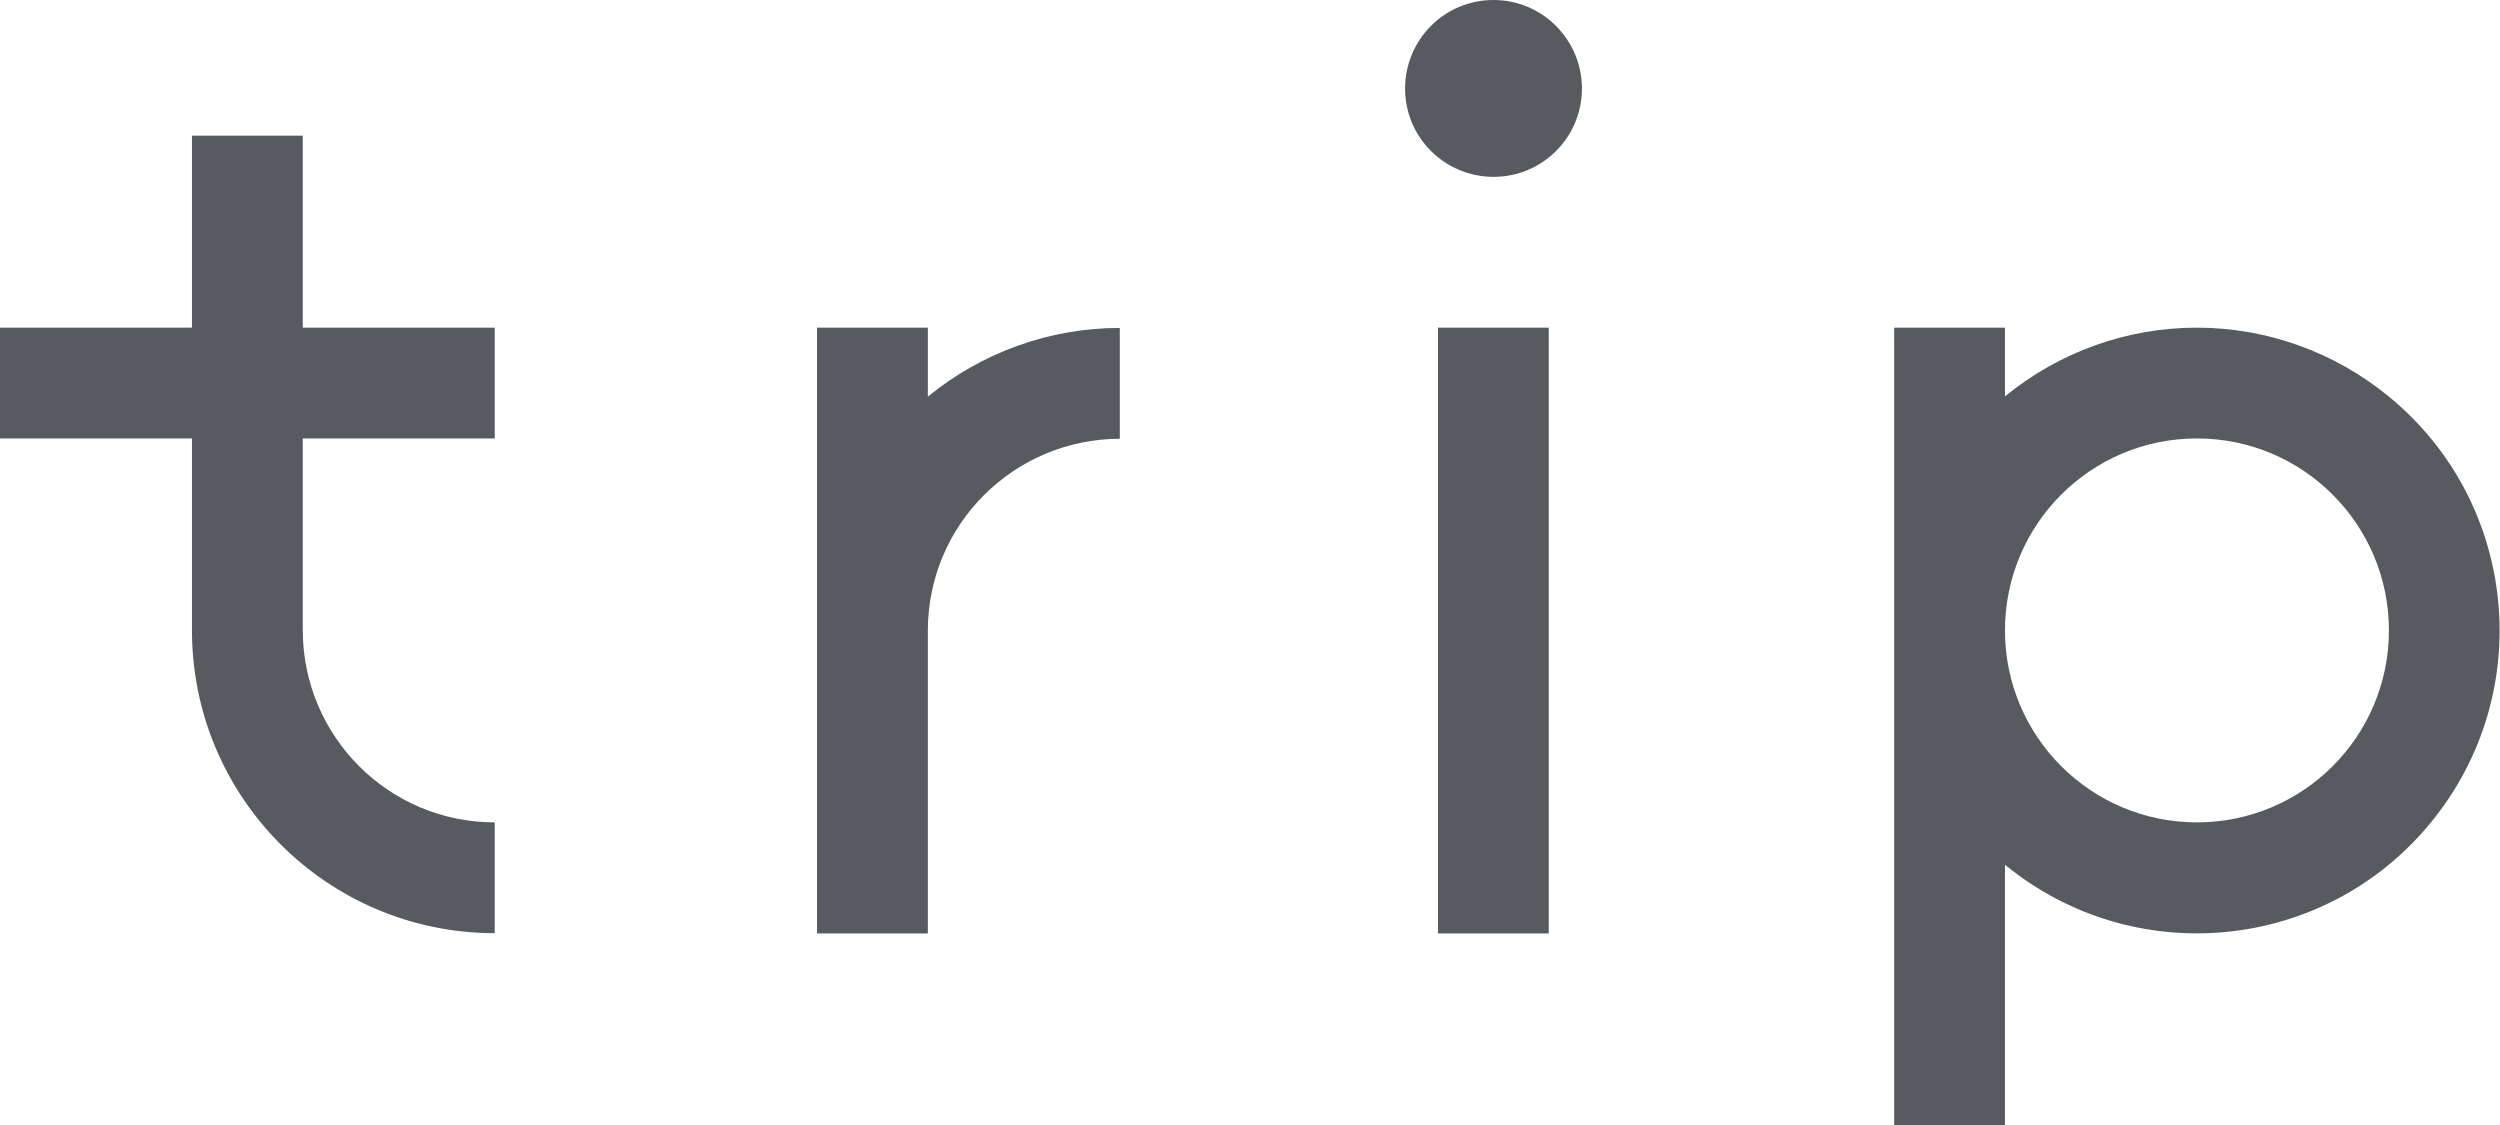 <?xml version="1.0" encoding="UTF-8"?>
<svg id="_レイヤー_1" data-name="レイヤー 1" xmlns="http://www.w3.org/2000/svg" viewBox="0 0 84.39 37.98">
  <defs>
    <style>
      .cls-1 {
        fill: #575a5f;
      }
    </style>
  </defs>
  <path class="cls-1" d="m10.22,4.58h-3.74v6.48H0v3.74h6.48v6.48c0,5.64,4.58,10.22,10.22,10.22v-3.74c-3.58,0-6.47-2.9-6.48-6.48v-6.48h6.48v-3.74h-6.48v-6.48Z"/>
  <path class="cls-1" d="m31.32,11.06h-3.74v20.45h3.74v-10.22c0-3.58,2.9-6.47,6.48-6.48v-3.74c-2.36,0-4.65.82-6.48,2.32v-2.32Z"/>
  <path class="cls-1" d="m74.16,11.06c-2.36,0-4.65.82-6.48,2.32v-2.32h-3.74v26.93h3.74v-8.8c4.37,3.58,10.81,2.94,14.38-1.43,3.58-4.37,2.94-10.81-1.43-14.38-1.83-1.5-4.12-2.32-6.48-2.32Zm0,16.7c-3.58,0-6.48-2.9-6.48-6.48s2.9-6.48,6.48-6.48c3.58,0,6.48,2.9,6.48,6.48,0,3.58-2.9,6.48-6.48,6.48h0Z"/>
  <rect class="cls-1" x="48.54" y="11.06" width="3.74" height="20.45"/>
  <path class="cls-1" d="m50.41,0c-1.65,0-2.98,1.34-2.98,2.99s1.34,2.98,2.99,2.98c1.65,0,2.98-1.34,2.98-2.98,0-1.65-1.34-2.99-2.98-2.99h0Z"/>
</svg>
